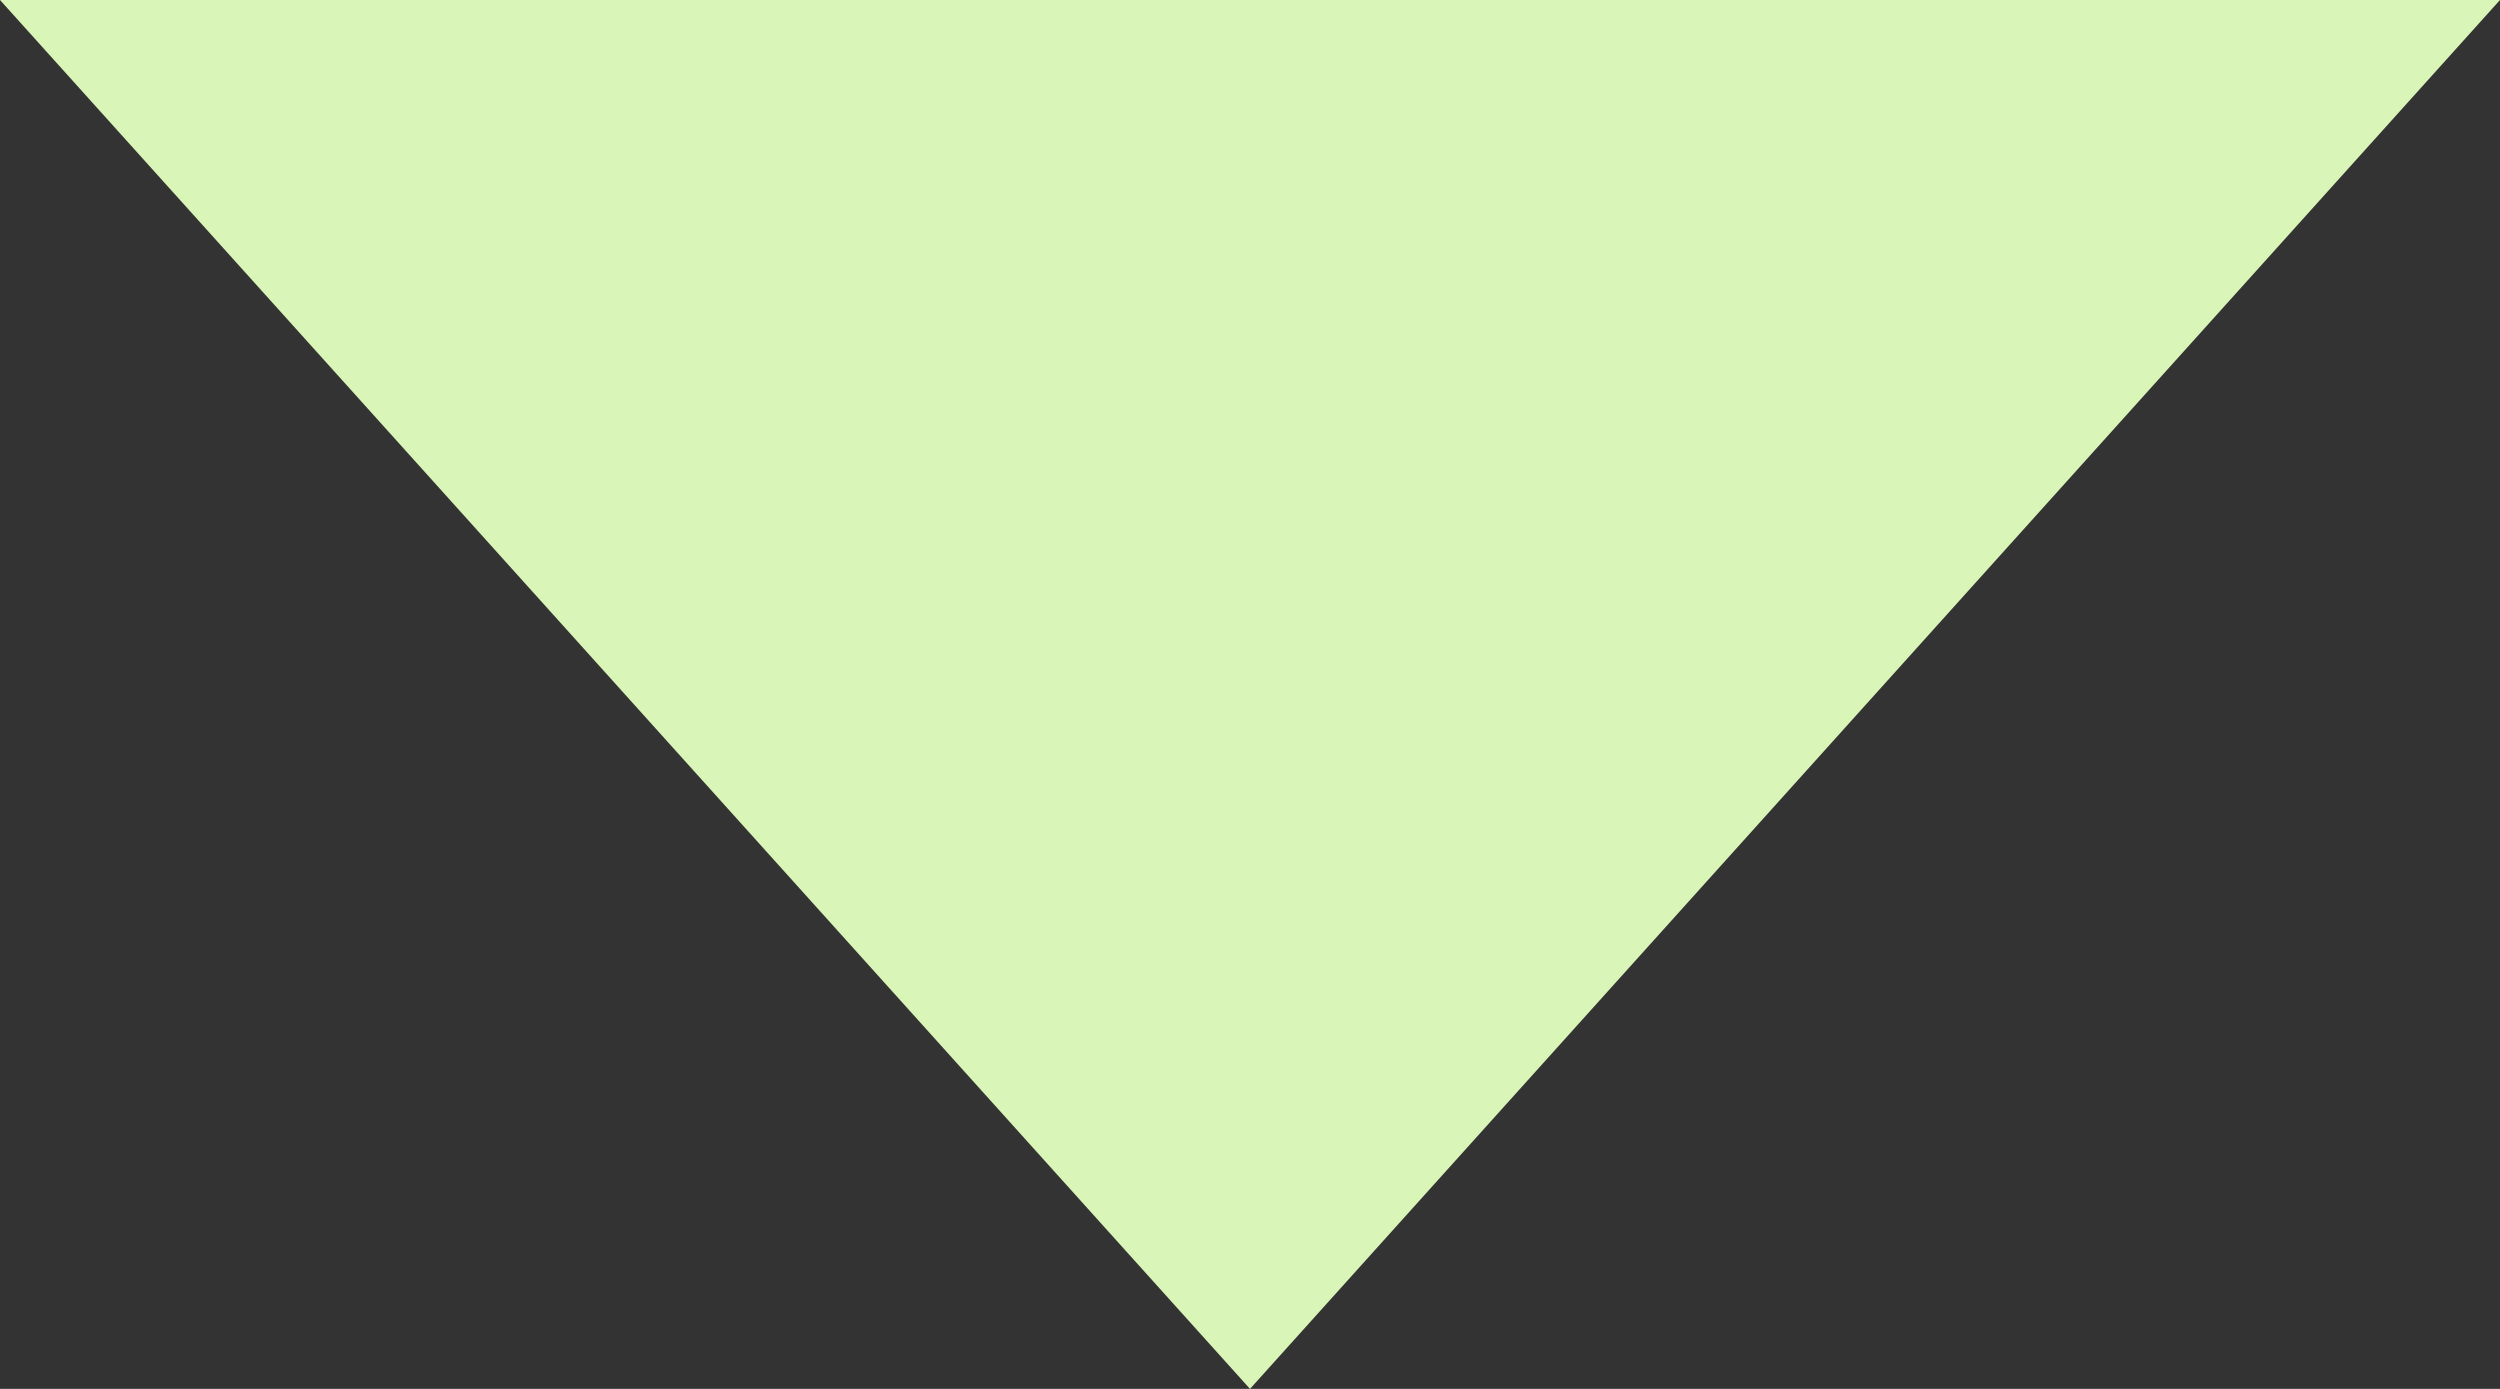 <?xml version="1.0" encoding="UTF-8"?>
<svg id="_レイヤー_1" data-name="レイヤー 1" xmlns="http://www.w3.org/2000/svg" version="1.1" viewBox="0 0 72 40">
  <rect x="0" y="0" width="72" height="40" fill="#333333" stroke="none"/>
  <defs>
    <style>
      .cls-1 {
        fill: #d9f5b7;
        stroke-width: 0px;
      }
    </style>
  </defs>
  <path class="cls-1" d="M36,40L0,0h72s-36,40-36,40Z"/>
</svg>